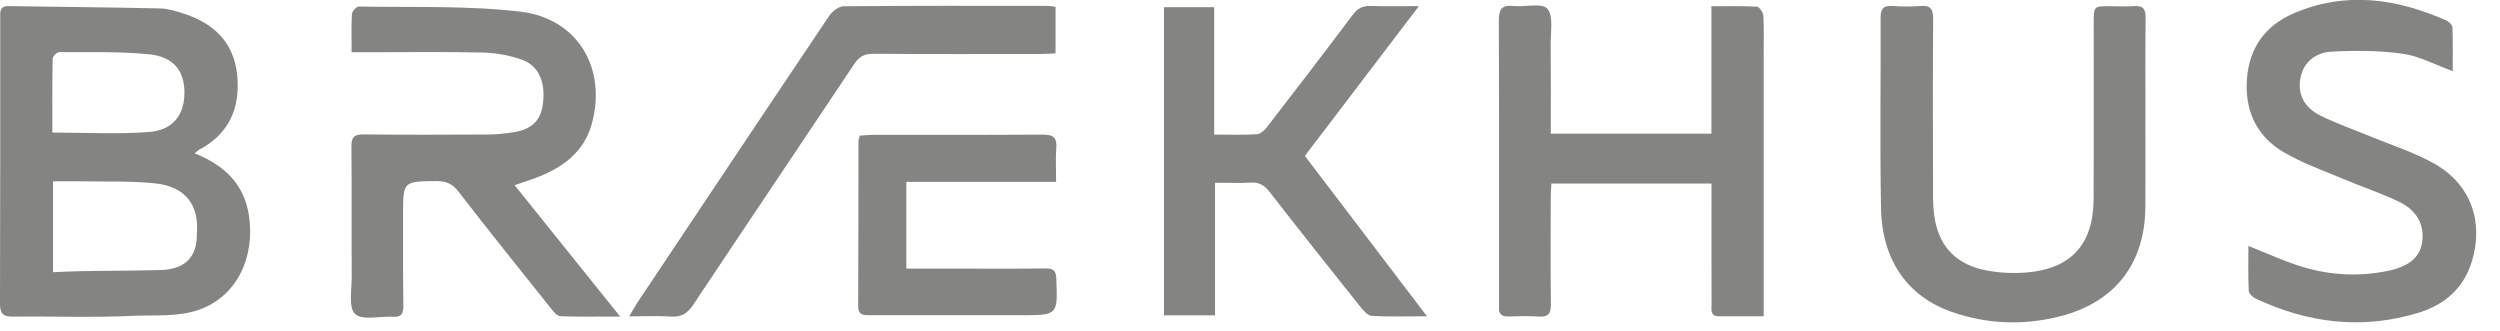 <svg width="83" height="11" viewBox="0 0 83 11" fill="none" xmlns="http://www.w3.org/2000/svg">
<g clip-path="url(#clip0_2297_29501)">
<path d="M6.464 5.091C7.455 5.49 8.109 6.111 8.267 7.168C8.468 8.52 7.88 9.845 6.59 10.29C5.889 10.531 5.122 10.452 4.377 10.487C3.064 10.549 1.748 10.496 0.432 10.512C0.108 10.515 0 10.421 0 10.085C0.01 6.923 0.007 3.762 0.007 0.6C0.007 0.402 -0.019 0.198 0.287 0.203C1.963 0.229 3.642 0.243 5.318 0.28C5.577 0.285 5.841 0.369 6.093 0.45C7.094 0.773 7.768 1.405 7.875 2.497C7.981 3.584 7.609 4.447 6.604 4.975C6.569 4.993 6.543 5.024 6.462 5.091H6.464ZM1.76 9.037C3.064 8.97 3.96 9.005 5.229 8.967C6.123 8.975 6.546 8.55 6.534 7.775C6.627 6.819 6.155 6.189 5.154 6.088C4.336 6.004 3.509 6.035 2.686 6.02C2.383 6.014 2.082 6.02 1.76 6.02V9.038V9.037ZM1.739 4.401C2.838 4.401 3.899 4.462 4.949 4.382C5.752 4.321 6.128 3.804 6.123 3.061C6.118 2.343 5.756 1.879 4.935 1.801C3.951 1.706 2.956 1.736 1.963 1.731C1.888 1.731 1.75 1.874 1.748 1.953C1.732 2.761 1.738 3.57 1.738 4.401H1.739Z" fill="#848483"/>
<path d="M11.674 1.732C11.674 1.269 11.66 0.866 11.684 0.465C11.69 0.374 11.838 0.215 11.917 0.217C13.704 0.252 15.506 0.178 17.275 0.387C19.177 0.611 20.145 2.259 19.654 4.09C19.393 5.063 18.665 5.575 17.776 5.91C17.571 5.987 17.361 6.053 17.085 6.148C18.25 7.596 19.381 9.005 20.59 10.51C19.848 10.51 19.225 10.522 18.605 10.498C18.498 10.494 18.38 10.349 18.297 10.246C17.267 8.956 16.232 7.67 15.224 6.364C15.02 6.099 14.808 6.008 14.486 6.011C13.382 6.025 13.382 6.015 13.382 7.127C13.382 8.135 13.378 9.142 13.392 10.15C13.396 10.417 13.32 10.535 13.039 10.517C12.608 10.491 12.027 10.647 11.789 10.424C11.564 10.213 11.679 9.618 11.677 9.192C11.668 7.752 11.682 6.31 11.667 4.87C11.663 4.56 11.754 4.459 12.069 4.462C13.44 4.478 14.811 4.473 16.182 4.466C16.46 4.466 16.74 4.436 17.016 4.396C17.65 4.303 17.951 4.011 18.024 3.451C18.117 2.737 17.895 2.186 17.33 1.983C16.918 1.834 16.462 1.755 16.022 1.745C14.764 1.715 13.504 1.734 12.246 1.734C12.08 1.734 11.912 1.734 11.674 1.734V1.732Z" fill="#848483"/>
<path d="M58.551 10.5C58.007 10.5 57.534 10.5 57.062 10.5C56.771 10.5 56.825 10.279 56.824 10.108C56.82 8.946 56.822 7.785 56.822 6.623C56.822 6.457 56.822 6.293 56.822 6.093H51.506C51.499 6.237 51.485 6.384 51.485 6.532C51.483 7.722 51.474 8.911 51.49 10.101C51.493 10.41 51.403 10.531 51.086 10.51C50.752 10.487 50.414 10.496 50.08 10.507C49.84 10.515 49.747 10.41 49.768 10.183C49.773 10.127 49.768 10.071 49.768 10.015C49.768 6.909 49.773 3.803 49.761 0.696C49.761 0.324 49.843 0.156 50.246 0.198C50.631 0.24 51.185 0.086 51.369 0.287C51.579 0.516 51.48 1.045 51.483 1.444C51.493 2.434 51.486 3.423 51.486 4.438H56.819V0.208C57.361 0.208 57.847 0.194 58.332 0.222C58.413 0.227 58.539 0.42 58.544 0.53C58.568 0.976 58.554 1.424 58.554 1.872C58.554 4.545 58.554 7.217 58.554 9.889V10.498L58.551 10.5Z" fill="#848483"/>
<path d="M71.227 3.866C71.227 4.86 71.231 5.854 71.227 6.847C71.22 8.741 70.228 10.036 68.389 10.503C67.182 10.809 65.972 10.766 64.793 10.353C63.332 9.842 62.481 8.639 62.45 6.917C62.411 4.805 62.444 2.691 62.436 0.577C62.436 0.282 62.541 0.182 62.83 0.199C63.136 0.219 63.447 0.224 63.752 0.199C64.088 0.171 64.184 0.297 64.18 0.628C64.166 2.588 64.172 4.548 64.177 6.506C64.177 6.77 64.193 7.038 64.24 7.299C64.413 8.251 65.017 8.802 65.943 8.977C66.377 9.059 66.837 9.082 67.278 9.047C68.748 8.93 69.499 8.113 69.507 6.632C69.518 4.672 69.509 2.712 69.511 0.754C69.511 0.206 69.511 0.206 70.06 0.206C70.326 0.206 70.594 0.222 70.858 0.203C71.161 0.18 71.238 0.311 71.234 0.595C71.222 1.687 71.229 2.779 71.229 3.871L71.227 3.866Z" fill="#848483"/>
<path d="M47.376 10.501C46.679 10.501 46.109 10.521 45.544 10.487C45.413 10.48 45.267 10.316 45.169 10.193C44.158 8.925 43.148 7.654 42.152 6.373C41.981 6.153 41.806 6.044 41.522 6.062C41.148 6.085 40.77 6.067 40.339 6.067V10.47H38.644V0.24H40.311V4.468C40.826 4.468 41.284 4.485 41.739 4.455C41.86 4.447 41.995 4.308 42.082 4.196C43.031 2.968 43.977 1.736 44.908 0.495C45.069 0.282 45.236 0.189 45.502 0.198C45.99 0.215 46.478 0.203 47.108 0.203C45.808 1.909 44.572 3.531 43.321 5.176C44.653 6.924 45.971 8.657 47.376 10.501Z" fill="#848483"/>
<path d="M81.43 2.362C80.847 2.151 80.327 1.864 79.778 1.785C78.999 1.675 78.197 1.673 77.41 1.715C76.897 1.743 76.475 2.042 76.372 2.602C76.267 3.174 76.549 3.596 77.037 3.838C77.573 4.104 78.143 4.3 78.698 4.529C79.407 4.823 80.15 5.056 80.814 5.43C82.028 6.116 82.466 7.346 82.068 8.671C81.799 9.567 81.165 10.113 80.306 10.379C78.442 10.955 76.631 10.734 74.883 9.91C74.785 9.864 74.661 9.742 74.657 9.651C74.635 9.156 74.647 8.659 74.647 8.167C75.277 8.414 75.846 8.68 76.441 8.86C77.363 9.14 78.313 9.189 79.263 8.996C79.984 8.849 80.357 8.533 80.42 8.009C80.495 7.381 80.168 6.947 79.641 6.695C79.025 6.401 78.372 6.186 77.744 5.92C77.102 5.649 76.437 5.411 75.837 5.064C74.918 4.534 74.523 3.677 74.598 2.623C74.671 1.596 75.205 0.852 76.139 0.448C77.86 -0.296 79.555 -0.056 81.216 0.679C81.303 0.717 81.417 0.828 81.421 0.91C81.44 1.393 81.43 1.876 81.43 2.359V2.362Z" fill="#848483"/>
<path d="M35.044 0.231V1.771C34.881 1.78 34.734 1.792 34.586 1.792C32.724 1.792 30.863 1.801 29.002 1.785C28.697 1.783 28.524 1.879 28.359 2.128C26.583 4.793 24.791 7.449 23.017 10.116C22.824 10.407 22.618 10.535 22.268 10.51C21.841 10.479 21.41 10.503 20.889 10.503C21.013 10.295 21.081 10.165 21.162 10.045C23.283 6.868 25.4 3.691 27.533 0.521C27.633 0.373 27.847 0.21 28.009 0.208C30.276 0.187 32.544 0.194 34.811 0.196C34.88 0.196 34.946 0.213 35.044 0.227V0.231Z" fill="#848483"/>
<path d="M30.088 8.918C30.727 8.918 31.338 8.918 31.95 8.918C32.872 8.918 33.796 8.925 34.719 8.912C34.967 8.909 35.058 8.984 35.069 9.243C35.118 10.465 35.126 10.465 33.893 10.465C32.228 10.465 30.564 10.463 28.9 10.465C28.676 10.465 28.489 10.477 28.491 10.153C28.501 8.335 28.498 6.517 28.501 4.7C28.501 4.646 28.522 4.594 28.543 4.504C28.68 4.496 28.813 4.478 28.947 4.478C30.835 4.476 32.724 4.483 34.61 4.469C34.946 4.468 35.097 4.546 35.069 4.909C35.041 5.266 35.063 5.628 35.063 6.039H30.09V8.918H30.088Z" fill="#848483"/>
</g>
<defs>
<clipPath id="clip0_2297_29501">
<rect width="82.21" height="10.703" fill="white"/>
</clipPath>
</defs>
</svg>
